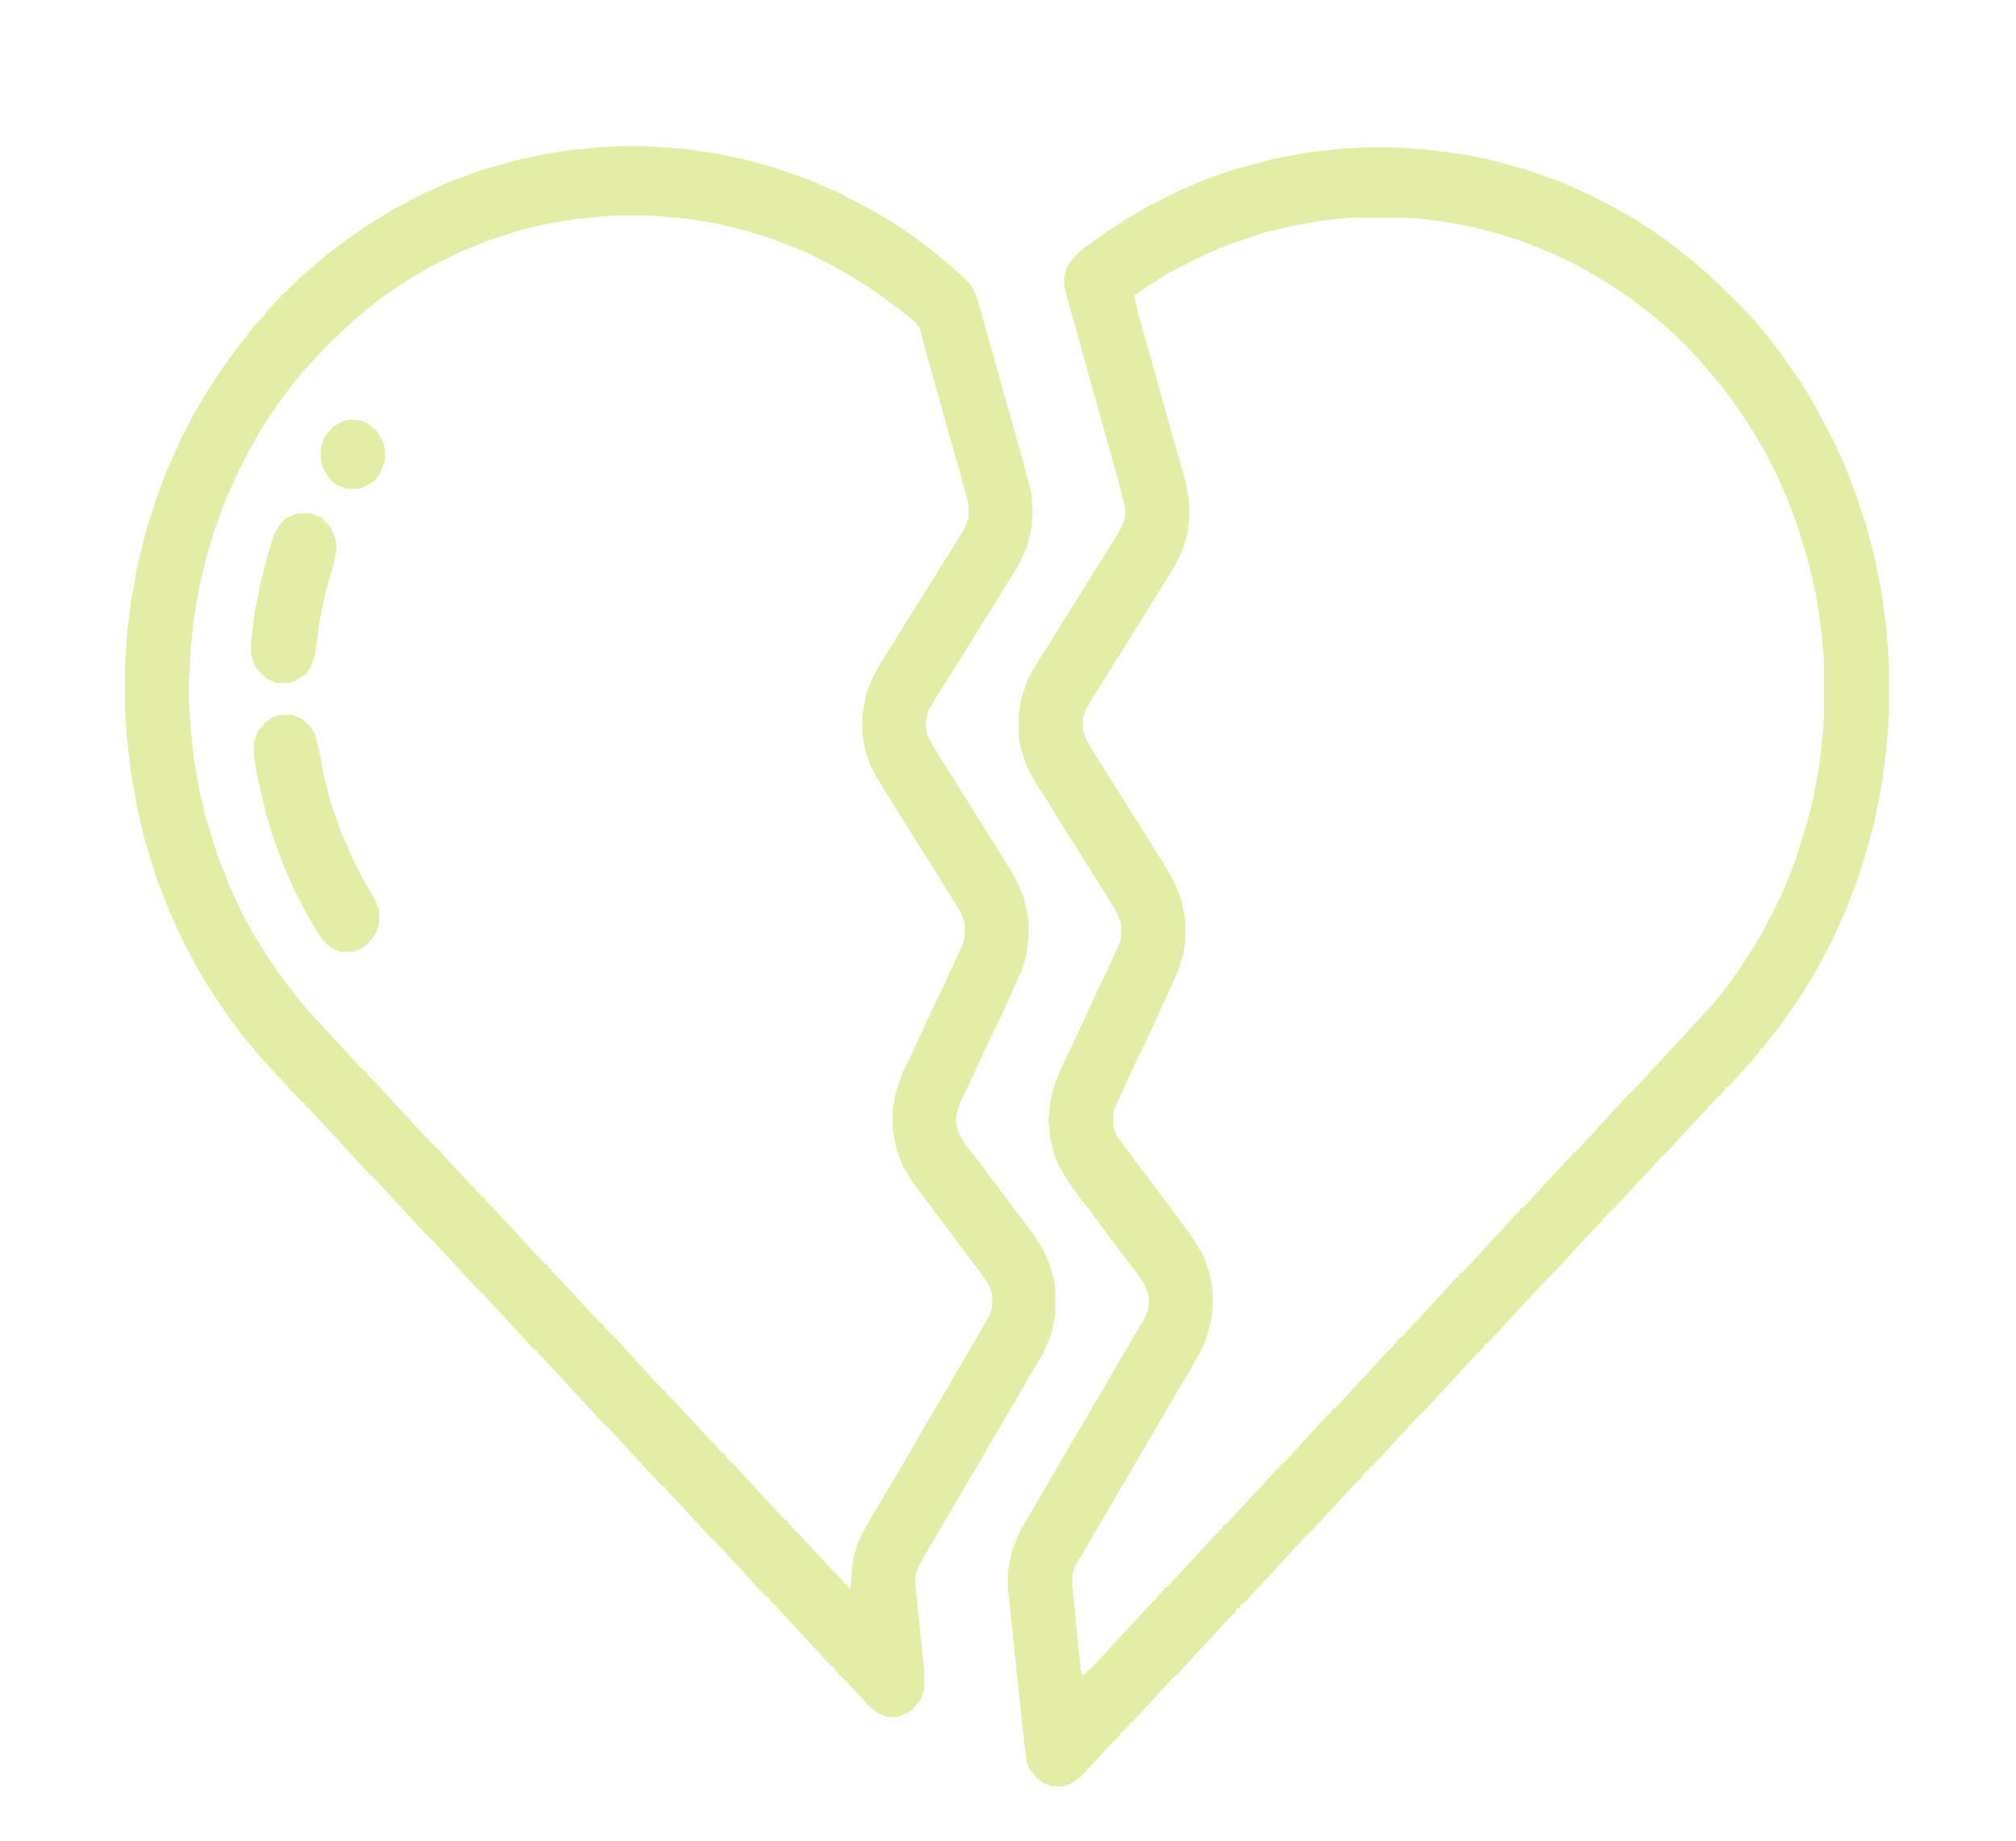  <svg width="92" height="84" viewBox="0 0 92 84" fill="none" xmlns="http://www.w3.org/2000/svg">
<path d="M62.352 6.722H63.609L65.047 6.82L66.574 7.015L67.877 7.258L69.674 7.745L71.291 8.329L72.594 8.914L73.717 9.498L74.66 10.034L75.693 10.715L76.547 11.348L77.266 11.933L77.894 12.469L78.523 13.053L79.062 13.588L79.781 14.319L80.186 14.757L80.5 15.147L81.084 15.877L81.668 16.705L82.207 17.484L82.701 18.312L83.24 19.286L83.689 20.162L84.184 21.234L84.723 22.646L85.172 24.009L85.531 25.373L85.846 26.931L86.07 28.538L86.205 30.291V32.628L86.07 34.333L85.846 35.988L85.531 37.547L85.127 39.007L84.723 40.273L84.228 41.54L83.6 42.952L82.926 44.218L82.432 45.046L81.893 45.873L81.623 46.263L81.129 46.945L80.59 47.627L80.455 47.821H80.365L80.275 48.016L79.961 48.406L78.838 49.623H78.748L78.658 49.818L78.389 50.061L76.143 52.496L75.783 52.837L73.582 55.223H73.492V55.32H73.402V55.418H73.312V55.515H73.223V55.612H73.133V55.71L72.773 56.051L70.842 58.145L70.482 58.486L67.877 61.31H67.787L67.697 61.505L67.428 61.748L65.002 64.378L64.643 64.719L62.621 66.91H62.531L62.441 67.105H62.352V67.202H62.262V67.299H62.172V67.397L61.812 67.738L59.881 69.832L59.566 70.124L56.736 73.192H56.647L56.557 73.386H56.467L56.377 73.581L56.018 73.922L53.861 76.259L53.502 76.6L51.66 78.597H51.57L51.48 78.791H51.391V78.889H51.301V78.986H51.211V79.084H51.121V79.181L50.762 79.522L49.324 81.08L48.83 81.421L48.516 81.519H48.022L47.617 81.372L47.348 81.178L46.988 80.739L46.853 80.398L46.719 79.376L46.045 72.948L46 72.461V71.731L46.18 70.757L46.539 69.88L47.258 68.663L48.875 65.887L50.133 63.745L51.211 61.894L51.84 60.823L52.244 60.141L52.379 59.8L52.424 59.557V59.167L52.244 58.632L51.84 58.047L51.211 57.219L50.807 56.684L50.223 55.905L49.728 55.223L49.19 54.541L48.74 53.908L48.336 53.227L48.111 52.691L47.932 52.009L47.842 51.133L47.932 50.207L48.111 49.526L48.471 48.649L48.83 47.919L50.223 44.9L50.672 43.974L51.121 42.952L51.166 42.757V42.173L50.986 41.686L50.582 41.004L49.998 40.079L49.145 38.715L48.65 37.936L47.662 36.329L47.303 35.794L46.853 34.966L46.584 34.138L46.494 33.602V32.531L46.629 31.8L46.898 31.021L47.303 30.291L47.797 29.512L48.83 27.856L49.504 26.785L49.863 26.201L50.717 24.837L51.076 24.253L51.301 23.766L51.346 23.571V23.133L51.031 21.915L50.043 18.409L49.1 15.001L48.695 13.588L48.56 13.004V12.663L48.695 12.176L48.965 11.787L49.369 11.397L50.312 10.715L51.256 10.082L52.424 9.401L53.772 8.719L55.029 8.183L56.287 7.745L58.084 7.258L59.611 6.966L61.363 6.771L62.352 6.722ZM61.588 9.936L60.24 10.082L58.893 10.326L57.68 10.618L56.377 11.056L55.478 11.397L54.445 11.884L53.322 12.469L52.379 13.053L51.75 13.491L51.93 14.27L52.783 17.289L53.637 20.357L54.041 21.769L54.221 22.597L54.266 22.987V23.717L54.176 24.399L53.951 25.129L53.592 25.86L53.232 26.444L52.379 27.808L51.66 28.976L50.897 30.194L49.863 31.849L49.549 32.385L49.414 32.774V33.31L49.594 33.797L49.998 34.479L50.492 35.258L51.256 36.475L51.84 37.401L52.693 38.764L53.188 39.543L53.592 40.273L53.906 41.053L54.086 41.978V42.903L53.996 43.536L53.816 44.169L53.188 45.581L52.334 47.432L51.885 48.357L50.852 50.597L50.807 50.792V51.425L50.941 51.814L51.525 52.593L52.02 53.275L52.514 53.908L52.873 54.395L53.277 54.931L53.861 55.71L54.355 56.392L54.67 56.879L54.94 57.366L55.164 57.999L55.299 58.632L55.344 59.07V59.606L55.254 60.385L54.984 61.261L54.67 61.894L54.131 62.819L53.816 63.355L53.277 64.28L50.762 68.566L50.223 69.491L49.594 70.562L49.055 71.487L48.965 71.731L48.92 72.169L49.1 74.068L49.324 76.211L49.369 76.454L49.594 76.357V76.259L49.773 76.162L52.559 73.143L52.828 72.899V72.802H52.918V72.705H53.008V72.607H53.098V72.51L53.277 72.412L55.478 70.026L55.613 69.929V69.832L55.793 69.734V69.637L55.973 69.539L58.309 67.007L58.398 66.959V66.861L58.578 66.764L60.6 64.573L60.779 64.426V64.329L60.959 64.232L63.34 61.651L63.609 61.407V61.31H63.699V61.212H63.789V61.115L63.969 61.018L66.439 58.34L66.574 58.242V58.145L66.754 58.047L69.269 55.32L69.359 55.272V55.174L69.539 55.077L71.561 52.886L71.74 52.739V52.642L71.92 52.545L74.301 49.964L74.57 49.72L78.209 45.776L78.523 45.386L79.152 44.559L79.736 43.682L80.365 42.66L80.904 41.637L81.398 40.614L81.938 39.251L82.477 37.498L82.791 36.232L83.016 34.966L83.195 33.407L83.24 32.677V30.194L83.106 28.684L82.881 27.174L82.522 25.616L81.982 23.863L81.533 22.695L81.129 21.769L80.59 20.698L80.051 19.773L79.557 18.994L79.018 18.215L78.523 17.581L78.119 17.095L77.58 16.462L76.951 15.78L76.592 15.439L75.963 14.854L75.199 14.222L74.436 13.637L73.582 13.053L72.773 12.566L71.92 12.079L70.797 11.543L69.449 11.008L68.371 10.667L67.293 10.375L65.99 10.131L64.822 9.985L64.193 9.936H61.588Z" fill="#E3EDA5"/>
<path d="M28.211 6.674H29.469L30.951 6.771L32.478 6.966L33.916 7.258L35.353 7.648L36.971 8.232L38.228 8.768L39.711 9.547L40.789 10.18L41.777 10.861L42.676 11.543L43.26 12.03L43.978 12.663L44.338 13.053L44.607 13.637L45.775 17.825L46.629 20.844L46.988 22.207L47.078 22.646L47.123 23.376L47.078 24.058L46.853 24.983L46.494 25.762L45.236 27.808L44.742 28.587L43.754 30.194L43.125 31.168L42.676 31.898L42.361 32.434L42.227 33.018L42.316 33.553L42.631 34.138L43.574 35.647L44.068 36.427L44.832 37.644L45.685 39.007L46.315 40.03L46.719 40.955L46.898 41.783L46.943 42.173V42.708L46.853 43.536L46.629 44.267L46.09 45.484L45.551 46.653L45.102 47.578L44.338 49.233L43.889 50.159L43.664 50.743L43.619 51.23L43.754 51.717L44.068 52.253L44.652 52.983L45.147 53.665L45.641 54.298L46.135 54.98L46.629 55.612L47.123 56.294L47.572 56.976L47.887 57.658L48.111 58.437L48.156 58.778V60.044L47.977 60.872L47.617 61.748L46.943 62.868L46.674 63.355L46.18 64.183L45.641 65.108L45.236 65.79L44.787 66.569L44.248 67.494L43.754 68.322L43.305 69.101L42.9 69.783L42.361 70.708L41.912 71.487L41.777 71.877V72.364L42.137 75.87L42.182 76.211V77.087L42.002 77.574L41.598 78.061L41.103 78.305L40.924 78.353H40.475L40.025 78.159L39.666 77.866L38.588 76.698L38.318 76.454L38.094 76.211V76.113L37.914 76.016L35.309 73.192L35.129 73.046V72.948L34.949 72.851L32.748 70.465L32.389 70.124L30.547 68.127L30.457 68.079V67.981H30.367V67.884L30.188 67.786L27.807 65.206L27.447 64.865L24.707 61.894L24.527 61.748V61.651L24.348 61.553L22.146 59.167L21.787 58.826L19.766 56.635L19.406 56.294L17.205 53.908L16.846 53.567L14.105 50.597L13.926 50.451V50.353L13.746 50.256L11.815 48.162L11.5 47.773L11.006 47.188L10.512 46.507L10.062 45.873L9.523 45.046L9.029 44.218L8.355 42.952L7.727 41.588L7.143 40.079L6.604 38.326L6.289 37.011L5.975 35.258L5.795 33.748L5.705 32.385V30.34L5.795 28.927L5.975 27.467L6.289 25.714L6.693 24.107L7.188 22.597L7.637 21.428L8.311 19.919L8.85 18.896L9.479 17.825L10.018 16.997L10.602 16.169L11.096 15.536L11.5 15.001L11.904 14.562L11.949 14.465H12.039L12.129 14.27L12.848 13.491L13.207 13.15L13.656 12.712L14.15 12.274L14.959 11.592L15.857 10.91L16.846 10.229L17.879 9.595L19.047 8.962L20.439 8.329L22.012 7.745L23.584 7.307L24.707 7.063L25.875 6.868L27.312 6.722L28.211 6.674ZM27.941 9.839L26.324 9.985L24.887 10.229L23.674 10.521L22.326 10.959L21.113 11.446L19.631 12.176L18.553 12.809L17.475 13.54L16.98 13.929L16.262 14.514L15.678 15.049L15.229 15.488L14.869 15.828L13.746 17.046L13.432 17.435L12.803 18.263L12.174 19.188L11.725 19.919L11.32 20.649L10.871 21.526L10.242 22.938L9.748 24.301L9.344 25.714L9.074 26.882L8.85 28.197L8.715 29.463L8.625 30.973V31.995L8.715 33.407L8.85 34.625L9.074 35.94L9.389 37.303L9.928 39.056L10.512 40.517L11.051 41.686L11.5 42.514L12.219 43.682L12.758 44.461L13.117 44.948L13.656 45.63L14.06 46.117L16.621 48.893H16.711L16.801 49.087L17.16 49.428L19.496 51.96H19.586V52.058L19.945 52.399L22.012 54.639H22.102L22.191 54.833L22.551 55.174L24.887 57.706H24.977L25.066 57.901H25.156V57.999L25.516 58.34L27.402 60.385H27.492L27.582 60.58L27.941 60.92L30.277 63.453H30.367V63.55L30.727 63.891L32.973 66.326H33.062L33.152 66.52L33.512 66.861L35.848 69.393H35.938L36.027 69.588H36.117V69.686L36.477 70.026L38.004 71.682L38.363 72.023L38.543 72.266H38.633L38.723 72.461H38.812L38.902 71.341L39.082 70.611L39.352 69.978L39.846 69.101L40.43 68.127L41.688 65.985L42.361 64.816L42.676 64.28L43.17 63.453L43.619 62.673L44.248 61.602L44.787 60.677L45.147 60.044L45.281 59.654V59.07L45.102 58.583L44.652 57.95L44.203 57.366L43.844 56.879L43.26 56.099L42.631 55.272L42.137 54.59L41.688 54.006L41.238 53.275L40.924 52.496L40.744 51.62V50.597L40.879 49.867L41.193 48.941L41.732 47.821L42.541 46.068L42.99 45.143L43.934 43.098L44.023 42.757V42.124L43.844 41.637L43.125 40.468L42.272 39.105L41.777 38.326L40.924 36.962L40.025 35.501L39.711 34.917L39.486 34.235L39.352 33.456V32.628L39.531 31.654L39.846 30.875L40.205 30.242L40.565 29.658L41.688 27.856L42.092 27.223L42.81 26.055L43.305 25.275L44.023 24.107L44.203 23.62V23.035L43.799 21.526L43.08 18.994L42.316 16.267L41.957 14.952L41.777 14.708L40.924 14.027L39.711 13.15L38.857 12.614L37.824 12.03L36.746 11.495L35.398 10.959L34.185 10.569L32.838 10.229L31.4 9.985L29.693 9.839H27.941Z" fill="#E3EDA5"/>
<path d="M12.758 32.628H13.342L13.791 32.823L14.15 33.164L14.375 33.505L14.555 34.235L14.779 35.404L15.094 36.621L15.543 37.936L16.172 39.348L16.621 40.225L17.115 41.053L17.295 41.539V42.173L17.115 42.66L16.801 43.049L16.576 43.244L16.127 43.439H15.543L15.094 43.244L14.734 42.903L14.375 42.367L13.881 41.491L13.342 40.42L12.938 39.494L12.488 38.277L12.129 37.108L11.77 35.55L11.59 34.527V33.894L11.725 33.456L11.904 33.164H11.994L12.039 33.018L12.443 32.726L12.758 32.628Z" fill="#E3EDA5"/>
<path d="M13.566 23.425H14.195L14.645 23.62L15.049 24.009L15.318 24.593L15.363 25.032L15.229 25.713L14.869 26.98L14.6 28.246L14.375 29.901L14.15 30.486L13.926 30.778L13.477 31.07L13.162 31.167H12.623L12.174 30.973L11.815 30.632L11.635 30.388L11.455 29.853V29.268L11.635 27.905L11.904 26.541L12.219 25.324L12.488 24.447L12.713 24.009L13.027 23.668L13.566 23.425Z" fill="#E3EDA5"/>
<path d="M15.992 19.14L16.441 19.188L16.801 19.334L17.205 19.675L17.475 20.162L17.564 20.454V21.039L17.34 21.623L17.115 21.915L16.666 22.207L16.352 22.305H15.812L15.318 22.11L15.004 21.818L14.734 21.331L14.645 21.039V20.406L14.824 19.919L15.184 19.48L15.723 19.188L15.992 19.14Z" fill="#E3EDA5"/>
</svg>

